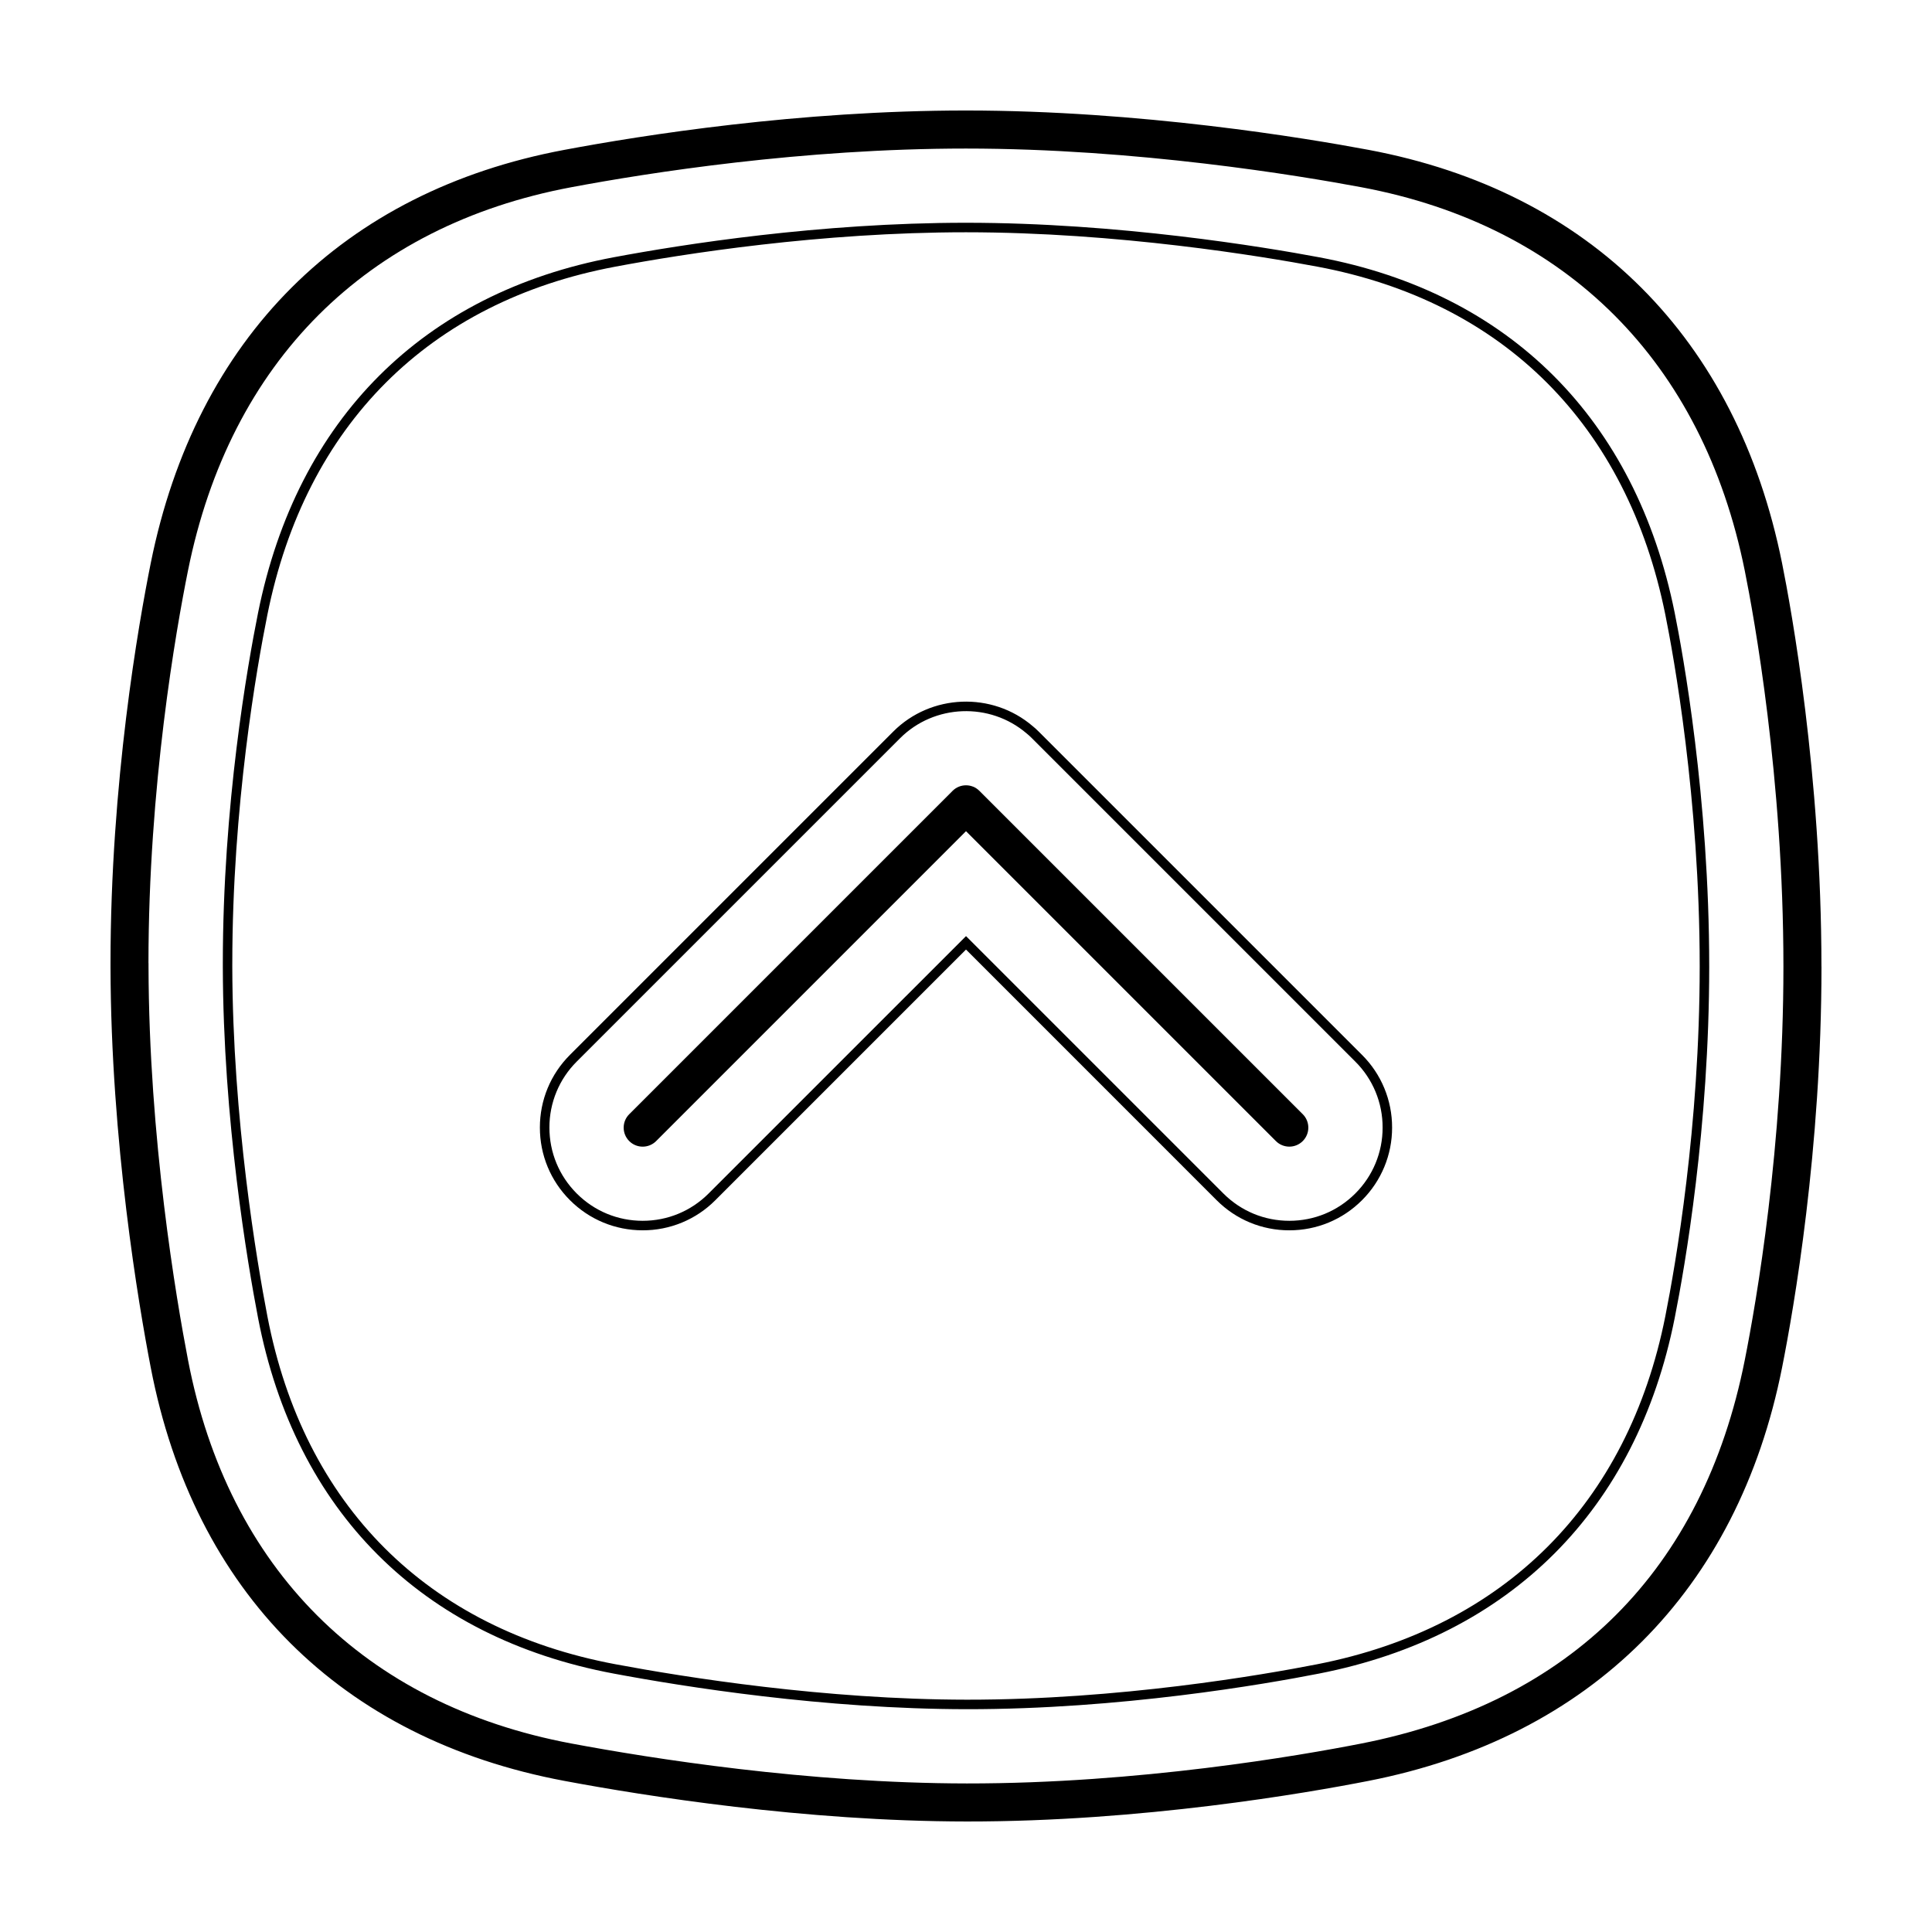 <?xml version="1.0" encoding="UTF-8"?>
<!-- Uploaded to: ICON Repo, www.svgrepo.com, Generator: ICON Repo Mixer Tools -->
<svg fill="#000000" width="800px" height="800px" version="1.1" viewBox="144 144 512 512" xmlns="http://www.w3.org/2000/svg">
 <g>
  <path d="m626.71 400.16c0 48.488-7.301 90.449-10.438 106.24-11.742 59.086-50.664 97.992-109.58 109.55-16.566 3.25-60.105 10.809-106.48 10.762-43.07-0.039-85.305-6.758-106.64-10.758-59.223-11.098-98.156-50.02-109.63-109.58-3.176-16.461-10.562-59.77-10.656-106.2v-0.91c0-47.871 7.457-90.082 10.66-106.01 12.004-59.637 50.934-98.547 109.62-109.54 20.766-3.902 62.203-10.43 106.43-10.43 46.078 0 89.934 7.289 106.65 10.422 58.684 11.004 97.617 49.906 109.62 109.54 2.445 12.172 10.434 55.855 10.434 106.91zm-443.35-0.906v0.891c0.098 45.57 7.356 88.133 10.473 104.31 10.637 55.223 46.715 91.301 101.59 101.59 21 3.934 62.539 10.543 104.8 10.586 45.484 0.039 88.254-7.379 104.52-10.574 55.438-10.871 90.586-46.012 101.64-101.62 3.078-15.496 10.242-56.684 10.242-104.27 0-50.129-7.84-92.984-10.242-104.92-11.141-55.34-47.223-91.434-101.61-101.63-16.438-3.078-59.559-10.25-104.79-10.25-43.41 0-84.152 6.418-104.57 10.246-54.375 10.203-90.461 46.297-101.6 101.63-3.148 15.637-10.469 57.055-10.469 104.02z"/>
  <path d="m596.96 400.14c0 42.543-6.402 79.328-9.152 93.168-10.102 50.809-43.559 84.266-94.227 94.203-14.539 2.852-52.738 9.48-93.383 9.445-37.801-0.035-74.848-5.93-93.562-9.441-50.91-9.543-84.379-43-94.242-94.211-2.781-14.453-9.262-52.461-9.344-93.16v-0.797c0-41.984 6.535-78.992 9.344-92.965 10.324-51.293 43.793-84.746 94.242-94.203 18.227-3.414 54.594-9.145 93.371-9.145 40.406 0 78.891 6.398 93.562 9.145 50.445 9.457 83.91 42.914 94.238 94.203 2.144 10.664 9.152 48.949 9.152 93.754zm-391.4-0.789v0.789c0.086 40.484 6.531 78.301 9.301 92.688 9.656 50.129 42.41 82.875 92.23 92.211 18.637 3.492 55.504 9.359 93.105 9.395 40.414 0.035 78.43-6.559 92.891-9.395 49.594-9.73 82.352-42.48 92.242-92.223 2.734-13.766 9.109-50.355 9.109-92.676 0-44.57-6.973-82.645-9.109-93.25-10.113-50.227-42.863-82.977-92.23-92.227-14.602-2.742-52.906-9.109-93.098-9.109-38.57 0-74.766 5.703-92.906 9.109-49.367 9.25-82.125 42.004-92.23 92.227-2.797 13.887-9.301 50.703-9.301 92.461z"/>
  <path d="m396.44 353.59-85.684 85.688c-1.969 1.965-1.969 5.156 0 7.125 1.969 1.965 5.156 1.965 7.125 0l82.121-82.129 82.121 82.121c1.965 1.969 5.156 1.969 7.121 0 1.969-1.965 1.969-5.156 0-7.121l-85.684-85.684c-1.965-1.969-5.156-1.969-7.121 0z"/>
  <path d="m512.92 442.81c0.02 7.227-2.856 14.16-7.977 19.262-5.144 5.144-11.984 7.977-19.262 7.977-7.273 0-14.117-2.836-19.254-7.977l-66.426-66.43-66.43 66.43c-5.098 5.125-12.031 7.996-19.258 7.973-7.273 0-14.117-2.836-19.262-7.977-5.144-5.141-7.977-11.984-7.977-19.262 0-7.273 2.832-14.117 7.977-19.262l85.684-85.684c9.98-9.984 26.207-10.609 36.938-1.426 0.484 0.383 1.012 0.855 1.582 1.43l85.688 85.684c5.125 5.098 7.996 12.035 7.977 19.262zm-223.32 0c0 6.606 2.57 12.809 7.238 17.477 4.672 4.672 10.879 7.238 17.477 7.238 6.602 0 12.812-2.57 17.477-7.238l68.211-68.207 68.207 68.207c4.672 4.672 10.871 7.238 17.477 7.238 6.606 0 12.812-2.57 17.48-7.238 4.652-4.625 7.258-10.918 7.238-17.477 0.02-6.559-2.586-12.855-7.238-17.477l-85.688-85.684c-0.5-0.504-0.957-0.918-1.402-1.273-9.77-8.359-24.496-7.789-33.555 1.273l-85.688 85.684c-4.644 4.625-7.25 10.918-7.234 17.477z"/>
 </g>
</svg>